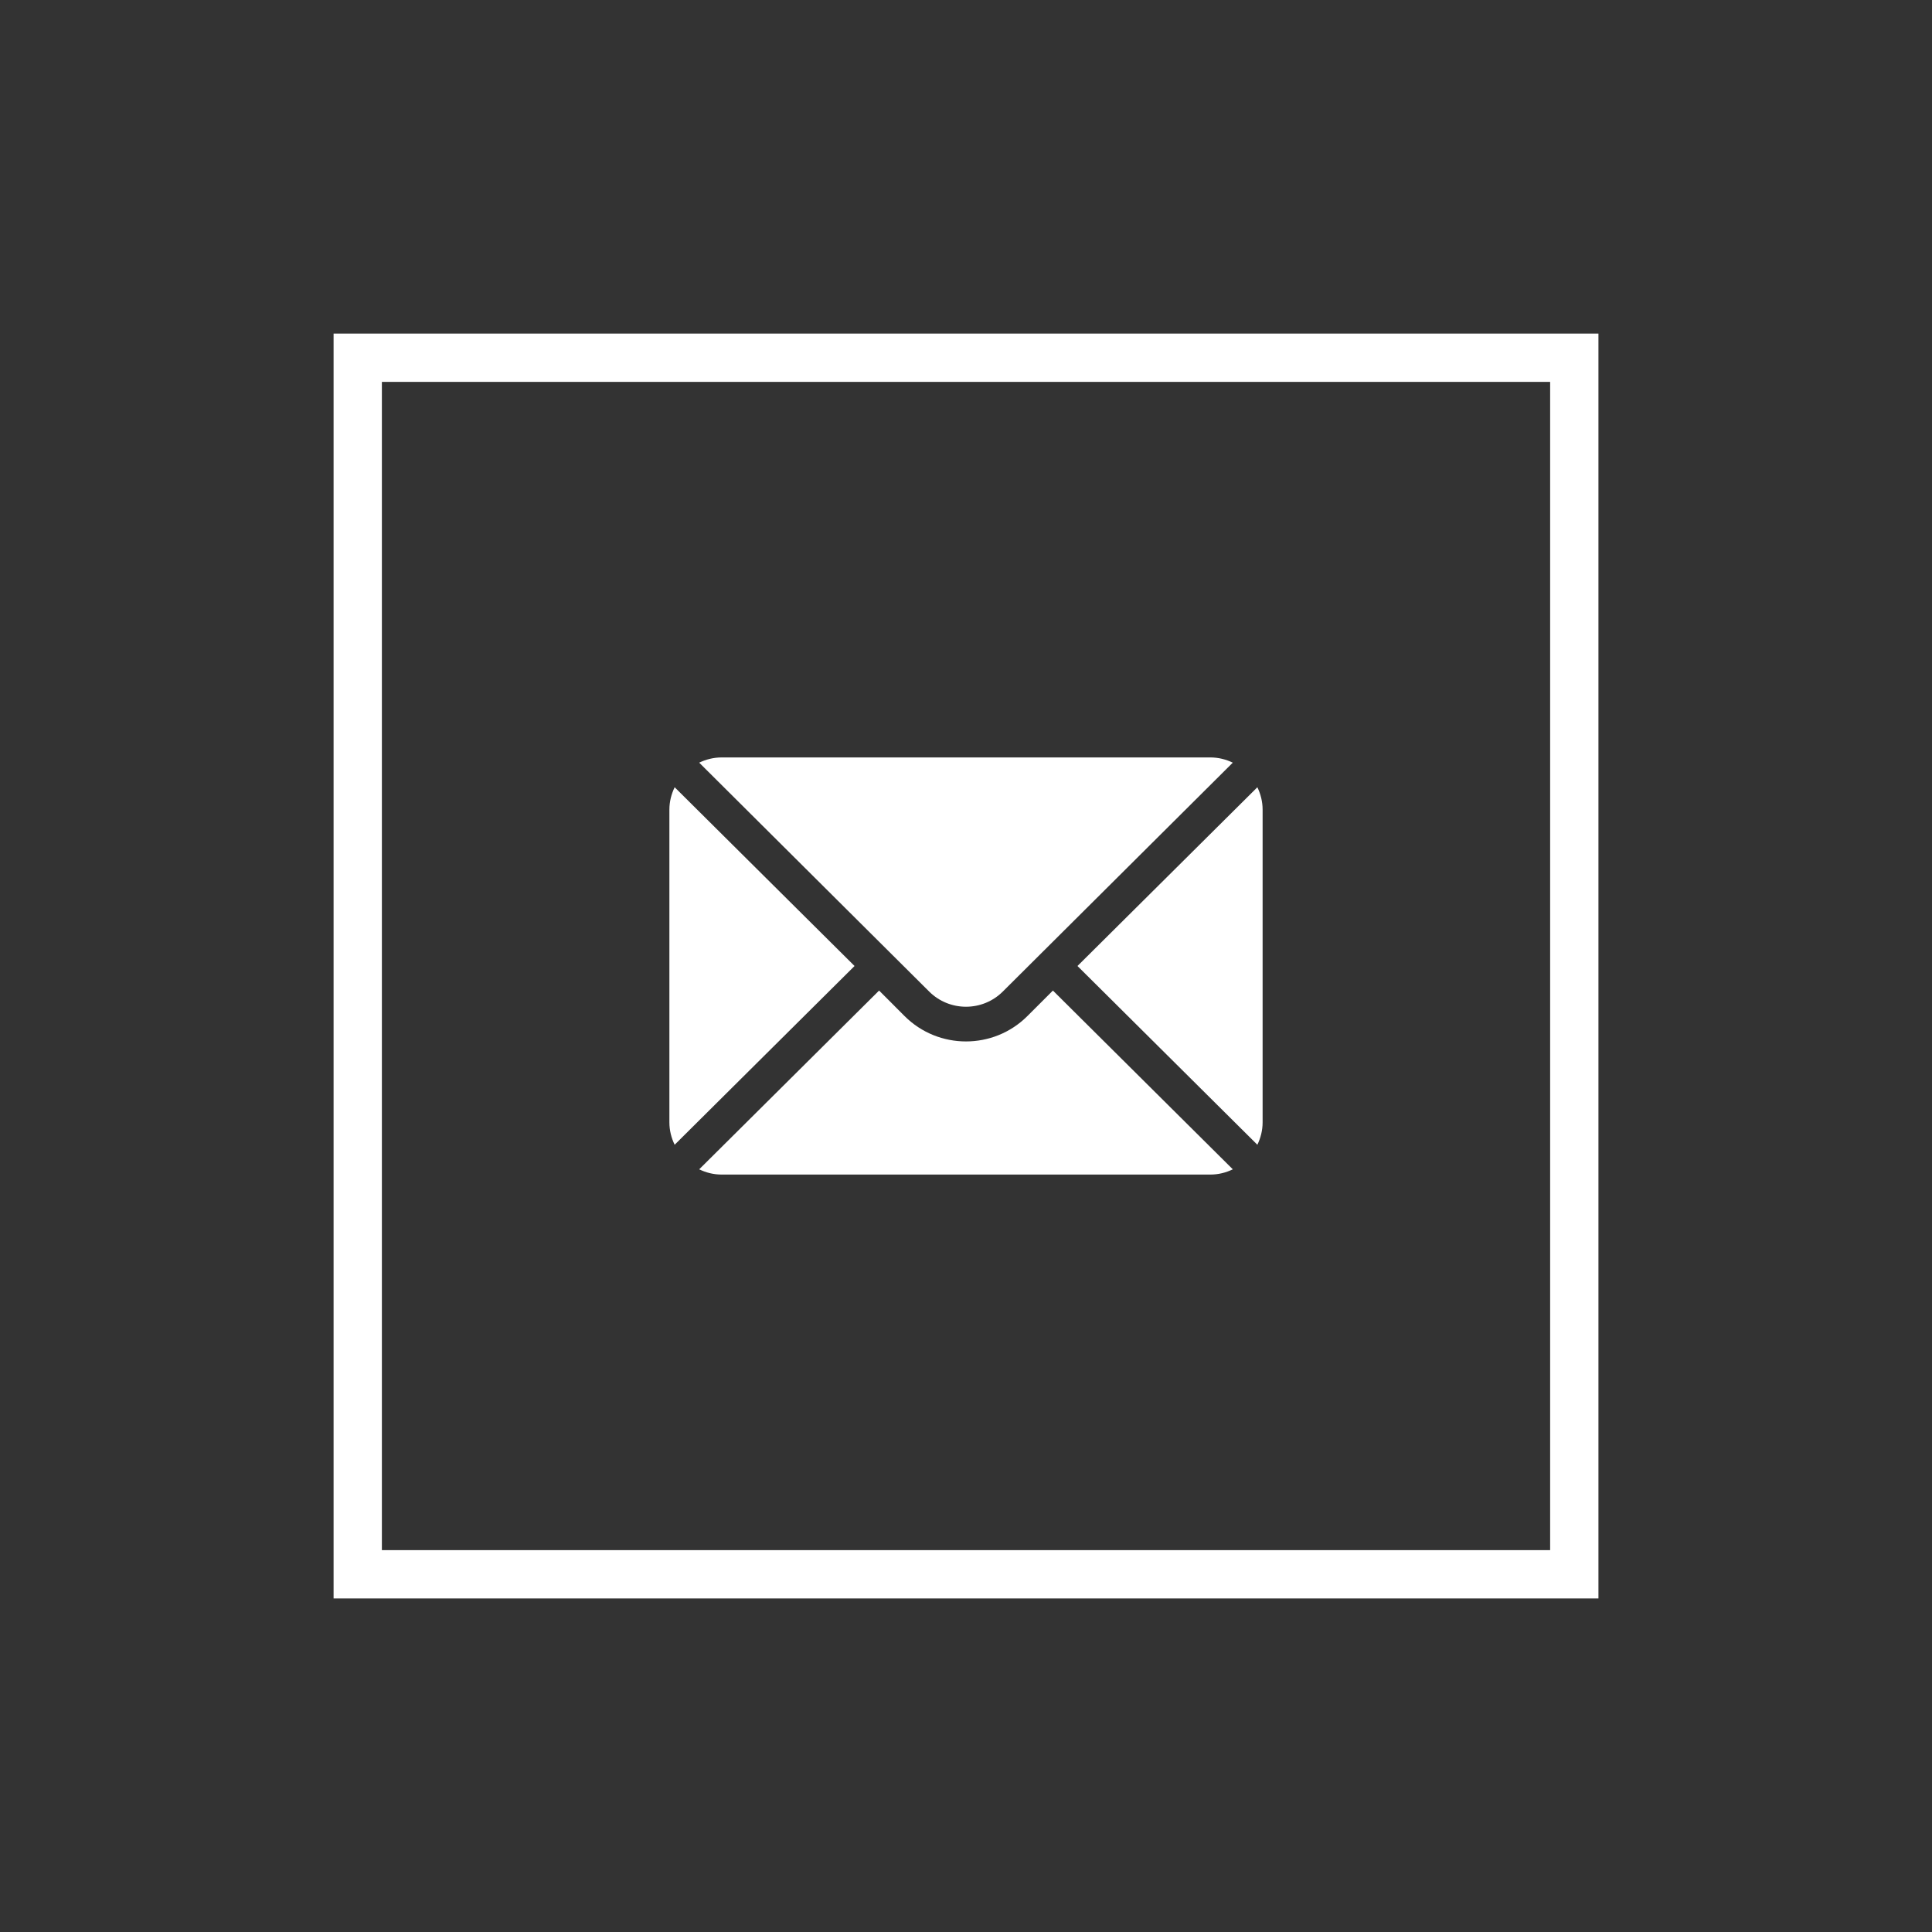 <?xml version="1.0" encoding="utf-8"?>
<!-- Generator: Adobe Illustrator 16.0.0, SVG Export Plug-In . SVG Version: 6.00 Build 0)  -->
<!DOCTYPE svg PUBLIC "-//W3C//DTD SVG 1.1//EN" "http://www.w3.org/Graphics/SVG/1.1/DTD/svg11.dtd">
<svg version="1.1" id="Layer_1" xmlns="http://www.w3.org/2000/svg" xmlns:xlink="http://www.w3.org/1999/xlink" x="0px" y="0px"
	 width="80px" height="80px" viewBox="0 0 80 80" enable-background="new 0 0 80 80" xml:space="preserve">
<rect x="0" y="0" width="80" height="80" fill="#333333" stroke="none"/>
<rect x="14.813" y="14.813" fill="none" stroke="#FFFFFF" stroke-width="2" stroke-miterlimit="10" width="50.375" height="50.375"/>
<g>
	<g>
		<g>
			<path fill="#FFFFFF" d="M52.065,32.598L44.616,40l7.449,7.402c0.135-0.281,0.217-0.593,0.217-0.925V33.523
				C52.282,33.191,52.2,32.88,52.065,32.598z"/>
		</g>
	</g>
	<g>
		<g>
			<path fill="#FFFFFF" d="M50.124,31.364H29.878c-0.334,0-0.644,0.082-0.926,0.216l9.521,9.476c0.842,0.841,2.211,0.841,3.053,0
				l9.521-9.476C50.767,31.446,50.456,31.364,50.124,31.364z"/>
		</g>
	</g>
	<g>
		<g>
			<path fill="#FFFFFF" d="M27.936,32.598c-0.136,0.282-0.218,0.593-0.218,0.925v12.954c0,0.332,0.082,0.644,0.218,0.925L35.385,40
				L27.936,32.598z"/>
		</g>
	</g>
	<g>
		<g>
			<path fill="#FFFFFF" d="M43.599,41.017l-1.056,1.055c-1.402,1.402-3.685,1.402-5.088,0l-1.054-1.055l-7.449,7.402
				c0.282,0.136,0.592,0.217,0.926,0.217h20.246c0.332,0,0.643-0.081,0.924-0.217L43.599,41.017z"/>
		</g>
	</g>
</g>
</svg>
